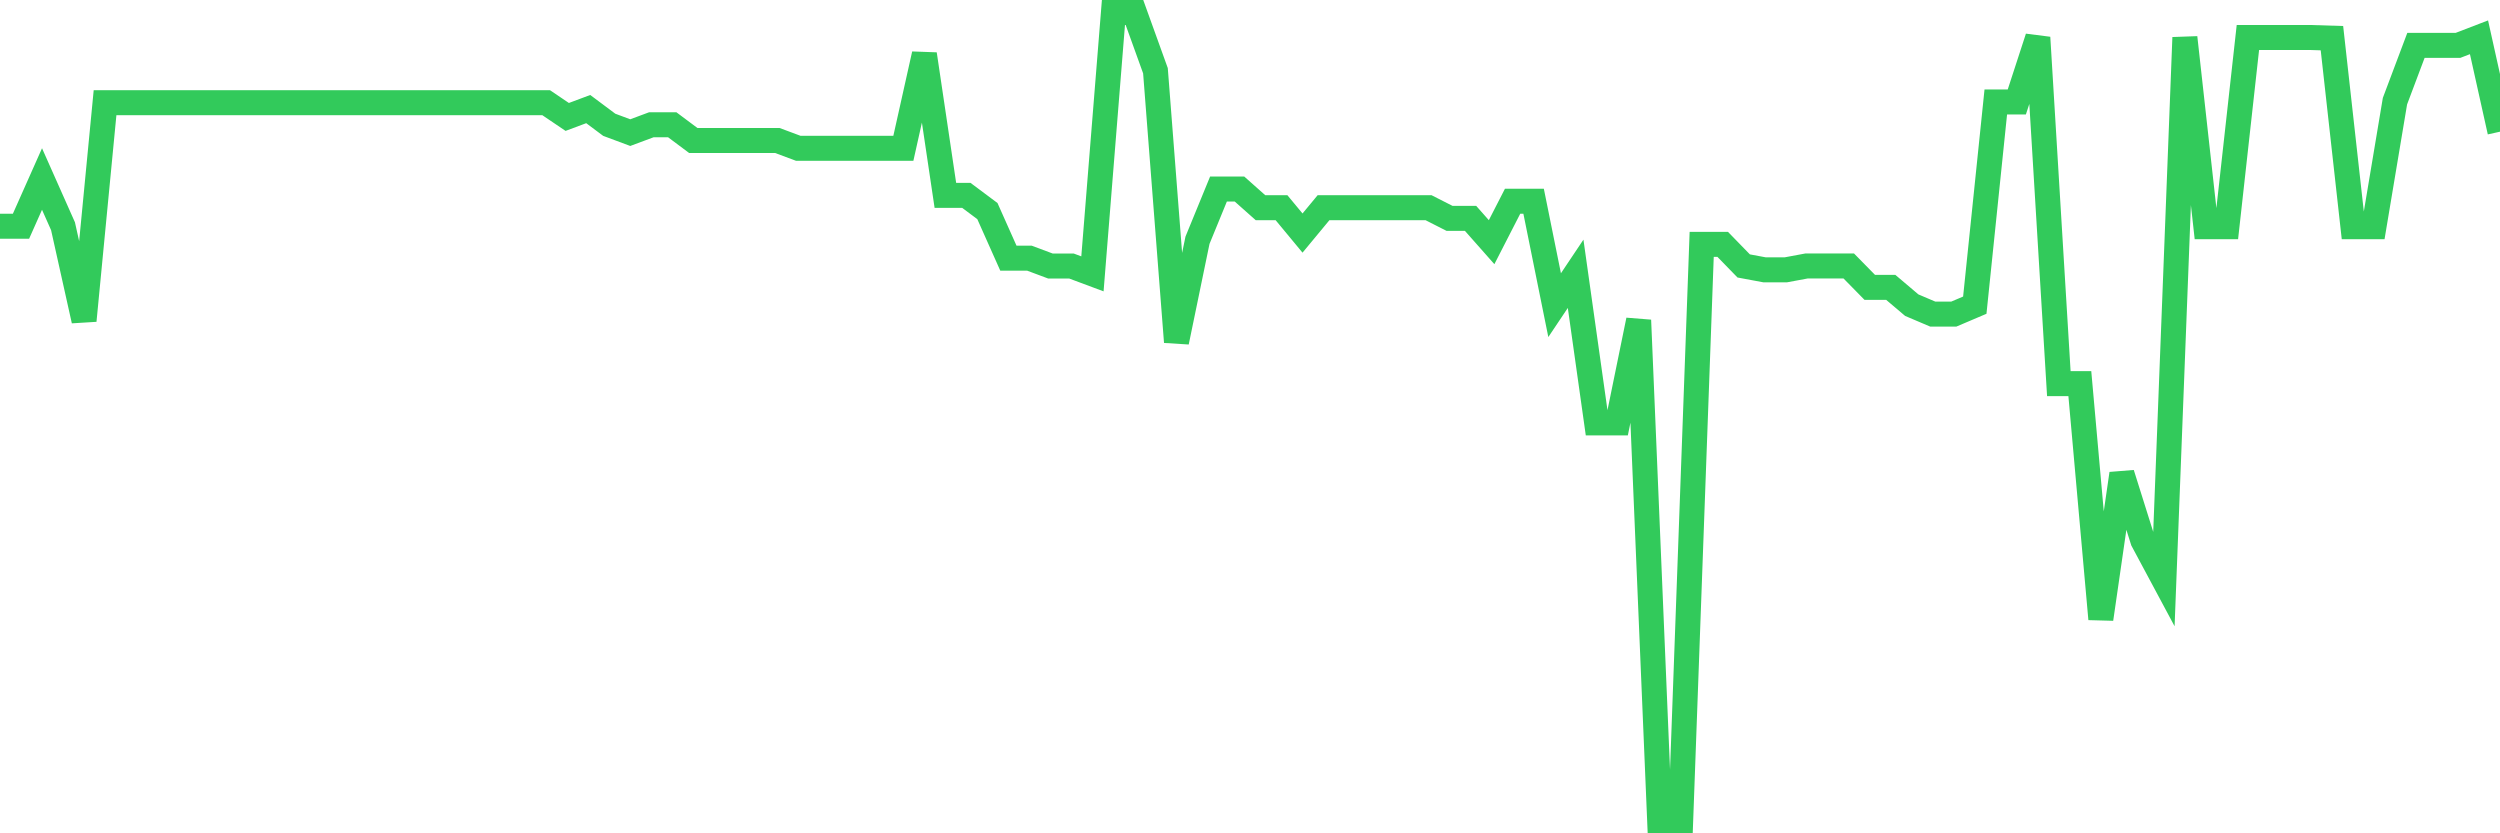 <svg
  xmlns="http://www.w3.org/2000/svg"
  xmlns:xlink="http://www.w3.org/1999/xlink"
  width="120"
  height="40"
  viewBox="0 0 120 40"
  preserveAspectRatio="none"
>
  <polyline
    points="0,10.859 1.008,10.859 2.017,8.592 3.025,10.859 4.034,15.39 5.042,4.931 6.05,4.931 7.059,4.931 8.067,4.931 9.076,4.931 10.084,4.931 11.092,4.931 12.101,4.931 13.109,4.931 14.118,4.931 15.126,4.931 16.134,4.931 17.143,4.931 18.151,4.931 19.16,4.931 20.168,4.931 21.176,4.931 22.185,4.931 23.193,4.931 24.202,4.931 25.21,4.931 26.218,4.931 27.227,5.613 28.235,5.236 29.244,5.99 30.252,6.366 31.261,5.99 32.269,5.99 33.277,6.743 34.286,6.743 35.294,6.743 36.303,6.743 37.311,6.743 38.319,7.119 39.328,7.119 40.336,7.119 41.345,7.119 42.353,7.119 43.361,7.119 44.37,2.6 45.378,9.379 46.387,9.379 47.395,10.132 48.403,12.392 49.412,12.392 50.42,12.769 51.429,12.769 52.437,13.145 53.445,0.6 54.454,0.6 55.462,3.395 56.471,16.415 57.479,11.533 58.487,9.074 59.496,9.074 60.504,9.97 61.513,9.97 62.521,11.187 63.529,9.97 64.538,9.97 65.546,9.97 66.555,9.97 67.563,9.97 68.571,9.97 69.58,10.483 70.588,10.483 71.597,11.624 72.605,9.658 73.613,9.658 74.622,14.648 75.63,13.142 76.639,20.298 77.647,20.298 78.655,15.368 79.664,39.4 80.672,39.4 81.681,11.729 82.689,11.729 83.697,12.765 84.706,12.953 85.714,12.953 86.723,12.765 87.731,12.765 88.739,12.765 89.748,13.793 90.756,13.793 91.765,14.648 92.773,15.077 93.782,15.077 94.79,14.648 95.798,4.894 96.807,4.894 97.815,1.801 98.824,18.414 99.832,18.414 100.84,29.713 101.849,22.738 102.857,25.947 103.866,27.83 104.874,1.801 105.882,10.882 106.891,10.882 107.899,1.801 108.908,1.801 109.916,1.801 110.924,1.801 111.933,1.832 112.941,10.882 113.95,10.882 114.958,4.856 115.966,2.178 116.975,2.178 117.983,2.178 118.992,1.79 120,6.321"
    fill="none"
    stroke="#32ca5b"
    stroke-width="1.2"
  >
  </polyline>
</svg>